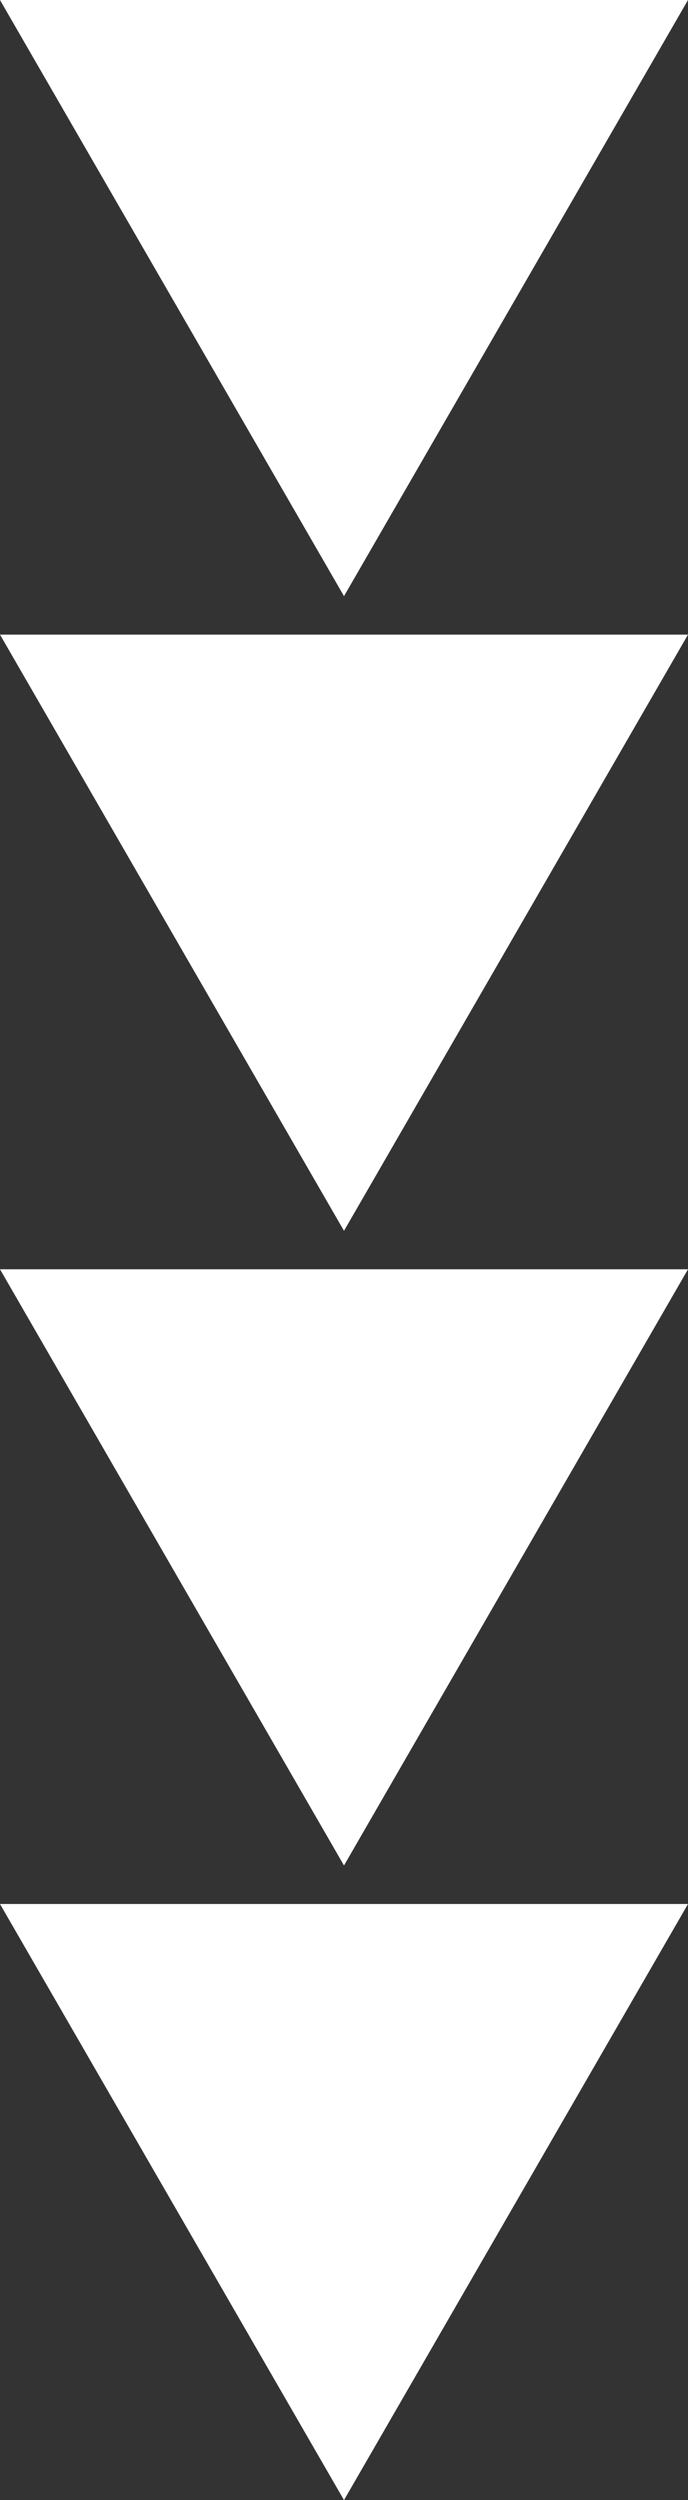 <svg id="Layer_1" data-name="Layer 1" xmlns="http://www.w3.org/2000/svg" viewBox="0 0 12.26 44.525"><rect x="0" y="0" width="12.26" height="44.525" fill="#333333" stroke="none"/><defs><style>.cls-1{fill:#fff;}</style></defs><polygon class="cls-1" points="6.13 44.525 12.26 33.909 0 33.909 6.13 44.525"/><polygon class="cls-1" points="6.13 33.223 12.26 22.605 0 22.605 6.13 33.223"/><polygon class="cls-1" points="6.13 21.92 12.26 11.302 0 11.302 6.13 21.92"/><polygon class="cls-1" points="6.13 10.617 12.26 0 0 0 6.13 10.617"/></svg>